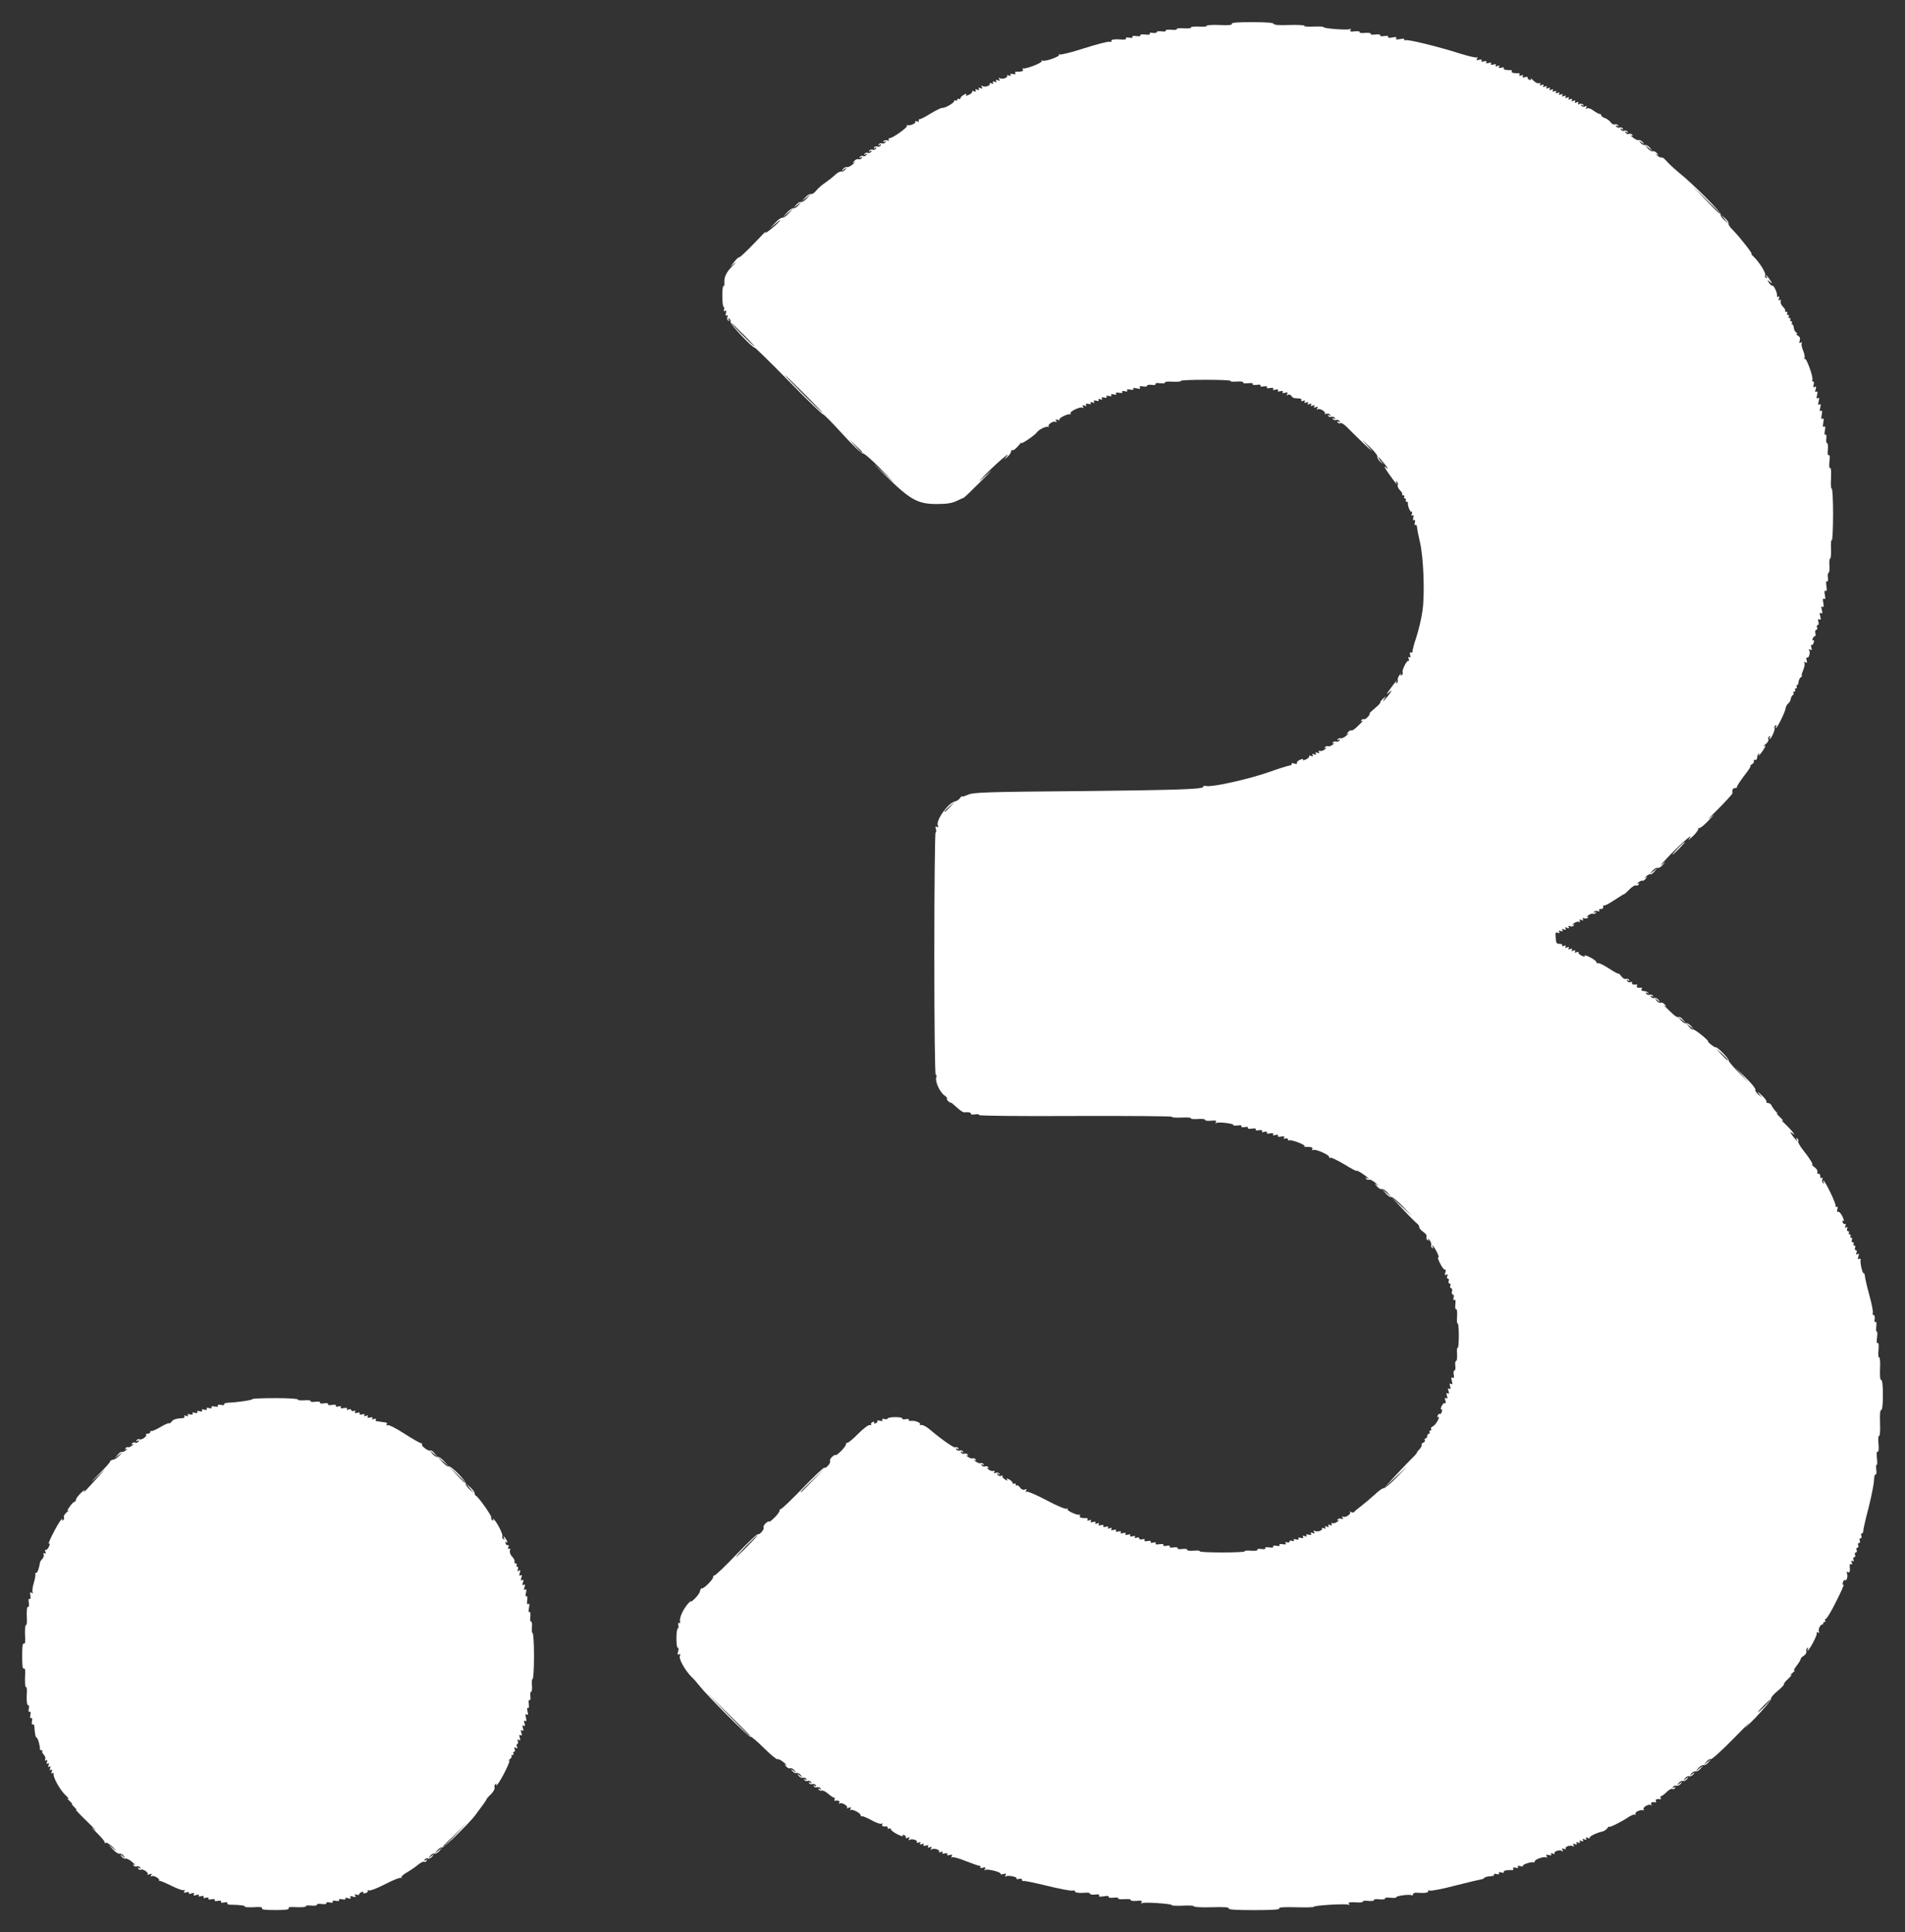<!DOCTYPE svg PUBLIC "-//W3C//DTD SVG 20010904//EN" "http://www.w3.org/TR/2001/REC-SVG-20010904/DTD/svg10.dtd">
<svg version="1.0" xmlns="http://www.w3.org/2000/svg" width="1204px" height="1221px" viewBox="0 0 12040 12210" preserveAspectRatio="xMidYMid meet">
<rect x="0" y="0" width="12040" height="12210" fill="#333333" stroke="none"/>
<g id="layer101" fill="#ffffff" stroke="none">
 <path d="M1656 12059 c4 -8 -12 -10 -54 -7 -33 1 -58 0 -55 -4 4 -7 -30 -11 -94 -12 -12 0 -19 -5 -16 -10 3 -5 -5 -7 -20 -4 -16 3 -24 1 -20 -5 4 -6 -4 -8 -20 -5 -16 3 -24 1 -20 -5 4 -6 -4 -8 -20 -5 -16 3 -24 1 -20 -5 4 -6 -2 -8 -15 -5 -14 4 -20 2 -15 -5 4 -6 -2 -8 -15 -5 -14 4 -20 2 -16 -4 4 -6 -2 -8 -16 -3 -16 5 -20 4 -15 -5 5 -9 1 -10 -15 -5 -14 5 -20 3 -16 -3 4 -6 -2 -8 -16 -4 -16 4 -19 2 -13 -8 5 -8 4 -11 -3 -6 -6 4 -42 -9 -80 -28 -38 -19 -72 -33 -76 -31 -3 3 -4 2 -1 -2 8 -10 -34 -35 -47 -27 -7 5 -8 3 -3 -6 6 -10 4 -12 -11 -6 -10 4 -15 4 -11 0 9 -9 -30 -37 -42 -29 -5 3 -13 0 -17 -6 -5 -8 -3 -9 6 -4 9 6 11 4 6 -4 -5 -7 -14 -10 -22 -7 -7 3 -16 0 -20 -6 -5 -7 -2 -8 7 -3 8 4 1 -4 -16 -19 -16 -14 -35 -24 -42 -21 -6 2 -17 -4 -25 -13 -12 -16 -11 -16 7 -2 19 14 19 14 6 -3 -8 -10 -20 -16 -26 -13 -7 2 -26 -10 -41 -27 l-29 -32 30 25 c28 23 28 22 -2 -8 -19 -18 -38 -30 -44 -27 -5 4 -8 3 -7 -2 2 -5 -22 -34 -53 -64 -31 -30 -37 -39 -14 -19 23 19 3 -3 -44 -49 -48 -46 -79 -80 -71 -75 9 5 4 -2 -10 -16 -14 -14 -21 -23 -15 -20 6 3 -1 -6 -15 -19 -14 -13 -18 -20 -10 -15 8 4 1 -6 -16 -22 -35 -33 -79 -112 -75 -133 1 -7 -2 -10 -8 -6 -7 4 -8 0 -4 -11 4 -12 3 -15 -5 -10 -8 5 -10 1 -5 -10 4 -12 3 -15 -5 -10 -8 5 -10 1 -5 -10 4 -12 3 -15 -5 -10 -8 5 -10 1 -5 -10 4 -12 3 -15 -5 -10 -8 4 -10 2 -6 -7 3 -8 -2 -21 -10 -30 -8 -8 -12 -17 -9 -21 4 -3 1 -6 -5 -6 -7 0 -11 -3 -10 -7 3 -14 -13 -73 -21 -73 -6 0 -12 -27 -14 -72 -1 -9 -5 -14 -11 -11 -5 3 -7 -5 -4 -20 3 -16 1 -24 -5 -20 -6 4 -8 -4 -5 -20 3 -16 1 -24 -5 -20 -6 4 -8 -4 -5 -20 3 -15 1 -24 -3 -21 -9 5 -13 -35 -9 -88 1 -16 -2 -28 -7 -28 -4 0 -6 -28 -5 -61 3 -43 1 -59 -7 -55 -8 5 -11 -19 -11 -79 0 -60 3 -84 11 -79 8 4 10 -12 7 -55 -1 -33 1 -61 5 -61 5 0 8 -15 7 -32 -3 -58 0 -89 8 -84 5 3 6 -9 4 -26 -3 -19 -1 -28 5 -25 6 4 8 -4 5 -20 -4 -19 -2 -24 8 -18 9 5 11 4 6 -3 -4 -6 0 -34 8 -61 8 -27 12 -52 9 -55 -4 -3 -1 -6 5 -6 9 0 19 -30 25 -67 0 -5 7 -14 14 -22 8 -7 12 -20 9 -28 -4 -9 -2 -11 6 -7 8 5 9 2 5 -10 -4 -9 -3 -15 2 -12 4 3 13 -6 20 -20 7 -17 8 -23 0 -19 -13 8 53 -122 76 -150 9 -11 13 -14 9 -6 -5 9 -3 12 5 7 6 -4 8 -12 5 -18 -4 -6 4 -20 18 -32 13 -11 17 -16 9 -11 -9 6 -5 -4 8 -22 12 -18 27 -33 32 -33 5 0 9 -6 9 -13 0 -7 14 -26 32 -43 17 -16 27 -22 23 -14 -5 8 -6 13 -4 10 3 -3 34 -36 69 -75 l64 -70 -60 55 c-36 33 -30 25 15 -19 42 -41 76 -79 76 -84 0 -6 9 -11 19 -13 11 -1 29 -13 40 -25 l21 -23 -25 19 -25 20 19 -22 c10 -13 22 -21 26 -18 4 2 16 -3 26 -11 10 -9 13 -12 5 -8 -9 5 -12 3 -7 -5 4 -6 11 -9 15 -6 5 2 17 -3 27 -11 10 -9 13 -12 5 -8 -9 4 -12 3 -7 -4 4 -6 13 -9 20 -6 8 3 17 0 22 -7 5 -8 3 -10 -6 -4 -9 5 -11 4 -6 -4 4 -6 12 -9 17 -6 11 8 51 -19 42 -28 -3 -4 1 -7 10 -7 10 0 17 -5 17 -12 0 -6 3 -9 6 -5 3 3 28 -8 56 -24 28 -17 53 -28 56 -25 3 3 10 -2 17 -11 11 -14 27 -19 73 -22 7 -1 10 -5 7 -11 -4 -6 1 -7 11 -3 11 4 15 3 11 -4 -5 -7 1 -9 15 -5 13 3 19 1 15 -5 -5 -7 1 -9 15 -5 13 3 19 1 15 -5 -5 -7 1 -9 15 -5 13 3 19 1 15 -5 -5 -7 1 -9 15 -5 13 3 19 1 15 -5 -5 -7 1 -9 15 -5 13 3 19 1 15 -5 -4 -6 4 -8 20 -5 16 3 24 1 20 -5 -4 -6 4 -8 20 -5 14 3 23 1 20 -4 -3 -5 9 -9 26 -10 57 -2 157 -17 153 -23 -2 -3 63 -6 144 -6 81 0 146 4 143 9 -3 4 15 7 40 5 25 -2 43 0 40 5 -3 5 10 7 30 4 20 -2 33 0 30 5 -3 6 8 8 25 5 18 -3 29 0 25 5 -3 6 7 8 25 5 19 -3 29 0 25 5 -4 6 3 8 15 5 14 -4 20 -2 16 4 -5 7 2 9 19 6 17 -3 24 -1 20 5 -4 6 0 8 10 4 10 -4 17 -2 17 4 0 6 7 8 16 5 10 -4 13 -2 8 6 -5 7 0 9 14 6 14 -4 20 -2 15 5 -4 6 2 8 15 5 14 -4 20 -2 15 5 -4 7 0 8 11 4 11 -5 15 -3 10 5 -5 7 0 9 14 6 14 -4 20 -2 15 5 -4 7 0 8 11 4 10 -4 15 -3 11 3 -3 6 0 11 7 11 7 1 20 3 28 4 8 1 21 3 28 4 7 0 10 6 6 13 -4 7 -3 8 5 4 7 -4 52 18 106 53 53 34 100 61 107 61 6 0 8 3 5 6 -9 9 41 47 52 40 4 -3 17 4 27 17 l19 22 -25 -20 -25 -20 19 23 c11 12 25 21 32 18 6 -2 25 10 40 27 l29 32 -35 -30 -35 -30 30 33 c16 18 34 31 41 28 14 -5 113 95 108 110 -3 5 8 21 23 35 l28 24 -25 -30 -25 -30 28 24 c15 14 27 30 27 37 0 7 3 14 8 16 16 7 102 129 97 138 -3 5 0 12 6 16 8 5 10 2 5 -7 -4 -8 0 -5 9 6 26 31 56 95 50 105 -3 5 0 12 6 16 8 4 9 3 5 -4 -4 -7 -5 -12 -2 -12 3 0 10 10 17 21 7 15 8 19 0 15 -7 -5 -9 -1 -5 8 3 9 10 13 15 10 5 -3 6 3 2 12 -4 11 -3 15 4 11 7 -5 9 0 6 12 -3 11 3 27 14 38 11 11 17 25 15 31 -2 7 1 12 8 12 6 0 8 5 5 10 -3 6 -2 10 4 10 6 0 7 7 4 17 -5 11 -3 14 6 8 10 -6 11 -2 6 15 -5 16 -4 20 5 15 9 -5 10 -1 5 15 -5 16 -4 20 5 15 9 -5 10 -1 5 15 -5 16 -4 20 5 15 9 -5 10 -1 5 15 -5 16 -4 20 4 15 8 -5 10 1 5 21 -4 16 -3 25 3 21 5 -4 8 7 5 25 -3 21 -1 29 7 24 7 -5 9 3 4 25 -4 19 -2 30 3 26 6 -3 8 9 6 30 -3 20 0 33 4 30 5 -3 8 12 6 34 -2 21 0 39 4 39 5 0 9 65 9 145 0 80 -4 145 -9 145 -4 0 -6 18 -4 40 2 22 0 40 -5 40 -5 0 -7 13 -5 29 3 18 0 27 -5 24 -6 -3 -8 7 -5 25 3 18 0 29 -5 25 -6 -4 -7 5 -3 21 5 20 4 26 -5 20 -9 -5 -10 1 -5 20 5 20 3 26 -5 21 -8 -5 -9 -1 -4 15 5 16 4 20 -5 15 -9 -5 -10 -1 -5 15 5 16 4 20 -5 15 -9 -5 -10 -1 -5 15 5 16 4 20 -5 15 -9 -5 -10 -1 -5 15 5 17 4 21 -6 15 -9 -6 -11 -3 -6 8 3 10 2 17 -3 17 -5 0 -6 7 -3 17 5 12 3 14 -7 8 -10 -6 -12 -4 -7 8 3 10 2 17 -4 17 -6 0 -7 5 -4 10 3 6 1 10 -6 10 -7 0 -9 3 -6 7 4 3 -1 12 -11 20 -9 8 -11 11 -4 8 15 -8 -47 118 -73 150 -9 11 -13 14 -9 6 4 -9 3 -12 -4 -7 -6 4 -9 13 -6 21 3 8 -7 27 -22 42 -16 15 -29 30 -29 33 0 3 -14 23 -30 45 -17 22 -34 46 -40 54 -33 46 -199 209 -209 205 -7 -3 -21 6 -32 18 l-19 23 25 -20 25 -20 -18 22 c-11 12 -24 19 -31 17 -7 -3 -19 3 -27 13 -13 17 -13 17 6 3 18 -14 19 -14 7 2 -8 9 -19 15 -27 12 -7 -3 -16 0 -21 7 -5 8 -3 10 6 4 9 -5 11 -4 6 4 -4 6 -11 9 -16 6 -4 -3 -21 5 -37 18 -15 13 -47 35 -71 49 -23 13 -39 28 -35 33 5 4 3 5 -3 2 -6 -4 -51 14 -99 39 -48 25 -94 43 -102 40 -8 -3 -12 -2 -9 3 3 5 -3 11 -14 14 -11 3 -18 1 -14 -4 3 -5 -2 -6 -10 -3 -9 3 -16 10 -16 15 0 4 -7 5 -17 2 -11 -5 -14 -3 -8 6 6 10 2 11 -15 6 -16 -5 -20 -4 -15 5 5 9 1 10 -15 5 -14 -4 -20 -3 -17 2 4 6 -4 8 -20 5 -16 -3 -24 -1 -20 5 4 6 -4 8 -20 5 -16 -3 -24 -1 -20 5 4 6 -4 8 -20 5 -15 -3 -23 -1 -20 4 3 6 -9 8 -30 6 -20 -3 -33 0 -30 4 3 5 -13 8 -35 6 -22 -3 -38 0 -35 4 3 5 -22 7 -55 6 -42 -3 -58 -1 -54 7 5 8 -20 11 -84 11 -64 0 -89 -3 -84 -11z m1224 -466 l75 -78 -77 75 c-43 41 -78 76 -78 77 0 8 11 -3 80 -74z m60 -2226 c0 -1 -24 -25 -52 -52 l-53 -50 50 53 c46 48 55 57 55 49z"/>
 <path d="M7765 12059 c5 -7 -29 -9 -108 -7 -63 2 -113 -1 -110 -5 3 -5 -29 -7 -70 -5 -41 2 -73 0 -71 -3 5 -9 -175 -21 -188 -13 -7 5 -8 3 -3 -6 6 -9 -2 -11 -33 -8 -22 2 -38 -1 -35 -5 3 -5 -15 -8 -40 -6 -25 2 -43 0 -40 -5 3 -5 -10 -7 -30 -4 -21 2 -33 0 -30 -6 4 -5 -9 -7 -31 -3 -25 4 -34 2 -30 -5 5 -7 -4 -9 -25 -6 -17 2 -31 0 -31 -4 0 -5 -10 -9 -22 -8 -45 4 -79 0 -74 -9 3 -4 -5 -6 -17 -4 -12 2 -85 -12 -162 -31 -77 -19 -143 -32 -147 -30 -5 3 -8 0 -8 -7 0 -6 -8 -9 -20 -6 -11 3 -18 2 -15 -3 6 -10 -54 -22 -68 -13 -6 4 -7 1 -2 -7 6 -10 3 -12 -13 -8 -12 4 -20 3 -18 -1 7 -10 -83 -33 -96 -25 -7 5 -8 2 -3 -6 6 -10 3 -12 -13 -8 -12 4 -20 2 -16 -3 3 -5 0 -9 -6 -9 -7 0 -45 -14 -87 -30 -41 -17 -80 -27 -85 -24 -7 5 -8 2 -3 -6 6 -10 3 -12 -13 -8 -14 4 -20 2 -15 -5 4 -6 -2 -8 -15 -5 -14 4 -20 2 -15 -5 4 -7 0 -8 -11 -4 -9 4 -14 3 -11 -2 7 -12 -31 -24 -46 -15 -8 5 -9 3 -4 -6 6 -10 4 -12 -9 -7 -11 5 -15 3 -10 -5 5 -7 0 -9 -14 -6 -14 4 -20 2 -15 -5 4 -7 0 -8 -11 -4 -11 5 -15 3 -10 -5 5 -8 2 -9 -10 -5 -9 4 -14 3 -11 -2 7 -12 -31 -24 -46 -15 -8 5 -9 3 -4 -6 6 -10 4 -12 -9 -7 -9 4 -15 3 -12 -2 3 -5 -1 -12 -10 -15 -9 -3 -12 -2 -8 5 3 6 -12 1 -35 -10 -23 -12 -41 -26 -41 -32 0 -6 -4 -7 -10 -4 -5 3 -10 1 -10 -4 0 -6 -3 -10 -7 -10 -21 3 -33 -2 -27 -13 4 -7 3 -8 -5 -4 -6 4 -36 -6 -65 -23 -30 -16 -57 -27 -60 -24 -3 4 -6 1 -6 -5 0 -15 -55 -43 -65 -34 -5 4 -4 1 0 -7 6 -11 4 -13 -11 -7 -10 4 -15 4 -11 0 10 -10 -31 -36 -45 -28 -7 4 -8 3 -4 -4 7 -11 -6 -17 -27 -13 -5 1 -6 -3 -2 -9 3 -5 2 -10 -3 -10 -5 0 -22 -11 -38 -25 -16 -14 -34 -23 -41 -20 -7 2 -15 -1 -19 -7 -5 -7 -2 -8 6 -3 9 6 11 4 6 -4 -5 -7 -14 -10 -22 -7 -7 3 -16 0 -20 -6 -5 -7 -2 -8 6 -3 9 6 11 4 6 -4 -5 -7 -14 -10 -22 -7 -7 3 -16 0 -20 -6 -5 -7 -2 -8 6 -3 9 6 11 4 6 -4 -5 -7 -14 -10 -22 -7 -7 3 -16 0 -20 -6 -5 -7 -2 -8 6 -3 9 6 11 4 6 -4 -5 -7 -14 -10 -21 -7 -8 3 -19 -3 -27 -12 -12 -16 -11 -16 7 -2 19 14 19 14 6 -3 -8 -10 -20 -16 -27 -13 -7 3 -18 -3 -26 -12 -12 -16 -11 -16 7 -2 19 14 19 14 6 -3 -8 -10 -20 -16 -27 -13 -7 3 -18 -3 -26 -12 -11 -15 -11 -16 2 -7 9 6 2 -2 -14 -16 -17 -15 -35 -25 -42 -22 -6 2 -45 -30 -87 -72 -42 -42 -80 -74 -85 -71 -9 5 -273 -259 -322 -322 -14 -18 -35 -42 -48 -54 -40 -39 -83 -114 -75 -133 4 -13 3 -16 -6 -11 -9 6 -10 0 -5 -20 4 -15 3 -25 -2 -21 -5 3 -9 -24 -9 -59 0 -35 4 -64 9 -64 4 0 6 -9 3 -20 -3 -12 -1 -18 5 -14 6 4 8 -2 6 -12 -5 -22 21 -79 54 -114 13 -14 19 -19 14 -10 -6 8 5 1 23 -16 18 -17 34 -39 35 -50 2 -10 7 -18 12 -17 13 3 73 -58 71 -71 -1 -5 3 -10 9 -11 7 0 69 -60 139 -133 70 -72 130 -130 135 -127 10 6 43 -32 36 -43 -3 -5 3 -17 14 -27 11 -10 20 -14 20 -10 0 5 16 -6 35 -25 18 -18 33 -38 32 -44 -1 -5 3 -10 9 -11 6 0 68 -60 138 -132 71 -73 131 -131 136 -128 11 6 43 -32 36 -43 -3 -5 3 -17 14 -27 11 -10 20 -14 20 -10 0 5 16 -6 35 -25 18 -18 33 -38 32 -44 -1 -6 3 -10 9 -9 5 1 37 -25 69 -58 34 -34 65 -57 73 -54 7 2 11 1 8 -4 -3 -5 1 -12 10 -15 8 -3 12 -2 9 4 -3 6 1 7 9 4 9 -3 14 -10 11 -14 -3 -5 5 -6 17 -2 13 3 19 1 15 -5 -5 -7 0 -9 13 -6 11 3 20 1 20 -3 0 -5 22 -9 49 -9 27 0 47 4 44 9 -3 5 6 7 20 4 15 -3 24 -1 21 4 -4 5 2 8 12 7 26 -4 65 11 59 22 -3 5 0 6 7 4 8 -3 32 9 53 27 87 73 155 119 164 114 5 -4 13 -1 17 5 5 8 3 9 -6 4 -9 -6 -11 -4 -6 4 5 7 14 10 22 7 7 -3 16 0 20 6 5 7 2 8 -6 3 -9 -6 -11 -4 -6 4 5 7 14 10 22 7 7 -3 16 0 20 6 5 7 2 8 -7 4 -8 -4 -5 0 6 8 11 9 25 14 32 12 7 -3 15 0 19 6 5 7 2 8 -7 4 -8 -4 -5 0 6 8 11 9 25 14 32 12 7 -3 15 0 19 6 5 7 2 8 -6 3 -9 -6 -11 -4 -6 4 5 7 14 10 22 7 7 -3 16 0 20 6 5 7 2 8 -7 4 -8 -4 -5 0 6 8 11 9 25 14 33 11 8 -3 10 0 6 7 -5 8 -2 9 9 5 9 -3 19 -1 23 5 5 7 2 8 -6 3 -9 -6 -11 -4 -6 4 5 7 15 10 23 7 8 -3 12 -2 9 2 -3 4 4 14 16 21 14 9 18 9 13 1 -6 -9 -2 -9 14 -1 11 7 21 16 21 22 0 6 5 7 10 4 6 -3 10 -1 10 6 0 7 3 9 7 6 3 -4 12 2 20 13 8 12 20 17 30 13 12 -5 14 -3 8 7 -5 8 -4 11 3 6 6 -4 63 21 126 54 65 35 121 58 127 54 7 -4 9 -3 6 3 -6 9 60 39 76 35 5 -1 6 2 2 8 -6 9 10 14 42 13 7 -1 10 4 6 10 -4 6 0 8 11 4 11 -5 15 -3 10 5 -5 7 0 9 14 6 14 -4 20 -2 15 5 -4 7 0 8 11 4 11 -5 15 -3 10 5 -5 7 0 9 14 6 14 -4 20 -2 15 5 -4 6 2 8 15 5 14 -4 20 -2 15 5 -4 7 0 8 11 4 11 -5 15 -3 10 5 -5 7 0 9 14 6 14 -4 20 -2 15 5 -4 6 2 8 15 5 14 -4 20 -2 15 5 -4 6 2 8 15 5 14 -4 20 -2 15 5 -4 6 2 8 15 5 14 -4 20 -2 15 5 -4 6 2 8 15 5 14 -4 20 -2 15 5 -4 6 0 8 10 4 10 -4 17 -2 17 4 0 6 9 9 20 6 12 -3 18 -1 14 5 -5 7 2 9 19 6 16 -3 24 -1 20 5 -4 6 2 8 15 5 14 -4 20 -2 16 4 -5 7 4 9 24 6 18 -3 29 0 25 5 -4 6 5 8 20 5 16 -3 24 -1 20 5 -3 6 6 8 25 5 18 -2 28 0 25 5 -3 6 9 8 30 5 20 -2 33 0 30 5 -3 5 14 8 40 6 25 -2 43 -1 40 4 -2 4 62 7 142 7 80 0 144 -3 142 -7 -3 -5 15 -6 40 -4 27 2 43 -1 40 -6 -3 -5 7 -7 25 -5 18 3 28 1 25 -5 -4 -5 7 -8 25 -5 19 3 28 1 25 -5 -4 -6 4 -8 20 -5 16 3 24 1 20 -5 -4 -6 4 -8 20 -5 18 3 24 1 19 -6 -5 -8 -2 -10 8 -6 9 3 16 1 16 -5 0 -6 7 -8 17 -4 10 4 14 2 10 -4 -5 -7 1 -9 15 -5 13 3 19 1 15 -5 -5 -7 1 -9 15 -5 14 3 19 1 14 -6 -5 -8 -1 -10 10 -5 11 4 15 3 11 -4 -5 -7 1 -9 15 -5 14 3 19 1 14 -6 -5 -8 -1 -10 10 -5 13 5 15 3 9 -7 -5 -9 -4 -11 4 -6 15 9 53 -3 46 -15 -3 -5 2 -6 11 -2 12 4 15 3 10 -5 -5 -8 -1 -10 10 -5 12 4 15 3 10 -5 -5 -8 -1 -10 10 -5 12 4 15 3 10 -5 -4 -7 -2 -10 6 -7 8 3 22 -2 33 -11 11 -8 14 -12 6 -8 -9 4 -12 3 -7 -4 4 -6 14 -8 23 -5 12 5 14 3 8 -7 -5 -9 -4 -11 3 -6 15 9 55 -18 44 -29 -4 -5 -1 -5 7 0 7 4 16 4 20 -1 3 -5 24 -22 45 -38 21 -16 60 -49 85 -72 25 -24 51 -42 57 -40 6 2 42 -28 80 -67 l69 -72 -75 70 -74 70 73 -80 c41 -44 88 -93 105 -110 17 -16 31 -32 31 -35 0 -4 8 -14 18 -24 9 -10 15 -21 12 -26 -3 -4 2 -11 11 -14 8 -3 12 -10 9 -16 -3 -5 -1 -10 4 -10 6 0 11 -7 11 -15 0 -8 5 -15 11 -15 5 0 7 -4 4 -10 -3 -5 -1 -10 5 -10 6 0 8 -5 5 -10 -3 -6 1 -13 10 -16 9 -4 23 -20 31 -36 9 -17 11 -27 5 -24 -7 4 -8 1 -5 -8 3 -9 10 -14 14 -11 4 3 10 -4 13 -15 3 -11 1 -17 -4 -14 -5 3 -4 -6 2 -20 7 -14 16 -23 22 -19 5 3 6 -3 2 -17 -5 -16 -4 -20 5 -15 9 5 10 1 5 -15 -5 -16 -4 -20 5 -15 9 5 10 1 5 -15 -5 -16 -4 -20 5 -15 9 5 10 1 5 -15 -5 -17 -4 -20 5 -15 10 6 11 1 6 -19 -5 -20 -4 -26 5 -20 8 5 10 -1 7 -20 -3 -14 -1 -26 5 -26 5 0 7 -13 5 -30 -3 -16 0 -30 5 -30 5 0 7 -20 6 -44 -2 -24 -1 -42 4 -39 4 2 7 -32 7 -77 0 -45 -3 -79 -7 -77 -5 3 -6 -18 -4 -45 2 -28 -1 -48 -6 -45 -5 3 -7 -10 -5 -30 3 -23 1 -33 -6 -29 -6 4 -8 -2 -5 -14 3 -11 1 -20 -5 -20 -6 0 -8 -9 -5 -20 3 -11 0 -20 -6 -20 -5 0 -8 -7 -5 -15 4 -8 1 -15 -5 -15 -6 0 -8 -7 -5 -15 4 -8 1 -15 -5 -15 -6 0 -8 -7 -4 -17 5 -11 3 -14 -6 -8 -10 6 -11 2 -6 -15 4 -13 3 -20 -2 -17 -5 3 -19 -14 -31 -39 -13 -25 -18 -42 -11 -39 6 4 1 -11 -10 -34 -12 -23 -24 -41 -27 -41 -3 0 -2 5 2 12 4 7 3 8 -4 4 -6 -4 -9 -12 -6 -19 2 -7 -3 -21 -12 -32 -8 -11 -12 -14 -8 -6 4 9 3 12 -4 7 -6 -4 -9 -13 -6 -21 3 -8 -5 -21 -20 -30 -14 -10 -26 -23 -26 -31 0 -7 -6 -17 -12 -21 -7 -5 -47 -44 -88 -88 l-75 -80 65 60 65 60 -60 -63 c-33 -34 -65 -60 -71 -58 -7 3 -22 -7 -35 -22 l-24 -27 30 25 30 25 -25 -28 c-13 -15 -29 -26 -36 -23 -7 3 -20 -5 -31 -17 -18 -22 -18 -22 3 -7 11 8 6 3 -10 -13 -17 -15 -36 -25 -43 -23 -7 3 -15 0 -19 -6 -4 -7 -3 -8 4 -4 7 4 12 5 12 3 0 -2 -19 -17 -41 -32 -23 -15 -39 -22 -35 -17 3 6 -31 -12 -75 -39 -45 -27 -85 -46 -90 -43 -5 3 -9 0 -9 -6 0 -14 -89 -52 -102 -43 -7 3 -8 1 -4 -5 7 -11 -8 -16 -42 -15 -7 1 -11 -2 -7 -5 7 -8 -86 -43 -97 -36 -4 3 -8 0 -8 -6 0 -7 -7 -9 -16 -6 -10 4 -13 2 -8 -6 5 -7 -1 -9 -19 -6 -16 3 -24 1 -20 -5 4 -6 -2 -8 -15 -5 -14 4 -20 2 -16 -4 5 -7 -2 -9 -19 -6 -16 3 -24 1 -20 -5 4 -6 -2 -8 -15 -5 -14 4 -20 2 -16 -4 5 -7 -2 -9 -19 -6 -16 3 -24 1 -20 -5 3 -6 -6 -8 -25 -5 -18 3 -29 0 -25 -5 4 -6 -5 -8 -20 -5 -16 3 -24 1 -20 -5 3 -6 -6 -8 -25 -5 -17 2 -29 1 -27 -3 6 -9 -93 -21 -107 -13 -7 5 -8 3 -3 -6 6 -9 -2 -11 -33 -8 -22 2 -38 -1 -35 -5 3 -5 -17 -8 -45 -6 -27 2 -48 0 -45 -4 3 -5 -24 -7 -60 -5 -36 1 -63 0 -60 -5 2 -4 -272 -6 -610 -5 -355 2 -613 -1 -610 -6 3 -5 -8 -7 -25 -4 -17 2 -29 1 -26 -4 5 -8 -17 -12 -43 -9 -6 1 -27 -14 -47 -32 -20 -19 -36 -32 -36 -29 0 2 -7 -1 -15 -8 -9 -7 -13 -15 -10 -18 3 -3 -4 -12 -15 -19 -30 -21 -60 -86 -53 -113 3 -13 2 -21 -3 -18 -5 4 -9 -305 -9 -763 0 -423 4 -769 8 -769 5 0 5 -10 2 -21 -5 -16 -4 -19 6 -14 9 6 11 3 6 -10 -13 -33 69 -145 110 -151 10 -2 23 -11 30 -20 7 -10 13 -15 13 -11 0 3 17 -2 38 -11 33 -15 107 -18 712 -23 640 -7 786 -12 775 -29 -2 -4 6 -5 20 -3 38 8 269 -44 395 -88 63 -23 123 -41 132 -42 9 -1 14 -5 11 -10 -3 -5 4 -6 17 -2 14 4 20 3 17 -2 -4 -6 5 -15 19 -22 15 -6 23 -7 19 -1 -4 6 4 5 19 -1 14 -7 23 -16 20 -20 -3 -5 3 -6 12 -2 12 4 15 3 10 -5 -5 -8 -1 -10 10 -5 12 4 15 3 10 -5 -5 -8 -1 -10 10 -5 12 4 15 3 10 -5 -4 -7 -2 -10 6 -7 8 3 22 -2 33 -11 11 -8 14 -12 6 -8 -9 4 -12 3 -7 -4 4 -6 12 -9 19 -6 7 2 21 -3 32 -12 11 -8 14 -12 6 -8 -9 4 -12 3 -7 -4 4 -6 13 -9 20 -6 8 3 17 0 22 -7 5 -8 3 -10 -6 -4 -8 5 -11 4 -6 -3 4 -6 12 -9 19 -7 7 3 23 -5 37 -17 14 -13 19 -18 10 -13 -13 9 -13 8 -1 -7 7 -10 17 -15 22 -12 5 3 26 -12 46 -33 21 -20 32 -33 24 -29 -10 6 -12 5 -7 -3 4 -6 11 -9 15 -6 5 2 16 -4 26 -15 10 -11 15 -20 11 -20 -5 0 10 -15 33 -34 22 -18 38 -36 35 -38 -2 -3 6 -13 18 -24 18 -15 20 -16 9 -1 -7 9 -11 17 -8 17 2 0 17 -17 33 -37 25 -34 25 -36 4 -18 -21 18 -20 15 5 -20 32 -45 53 -68 40 -46 -5 9 -4 12 3 7 6 -4 9 -12 6 -19 -2 -7 3 -21 12 -32 8 -11 12 -14 8 -6 -5 9 -3 12 5 7 6 -4 9 -11 6 -16 -7 -12 26 -80 37 -74 4 3 5 -3 1 -12 -4 -11 -3 -15 4 -11 7 5 9 -1 5 -15 -3 -13 -1 -19 5 -15 6 4 10 1 10 -6 -1 -6 10 -48 25 -92 14 -44 32 -118 38 -164 16 -106 7 -341 -16 -436 -9 -38 -17 -80 -18 -92 0 -11 -5 -19 -10 -15 -5 3 -7 -5 -4 -16 4 -14 2 -20 -5 -15 -6 4 -8 -2 -5 -15 4 -14 2 -20 -5 -15 -7 4 -8 0 -4 -11 4 -9 3 -15 -2 -12 -8 5 -26 -40 -23 -56 1 -5 -3 -8 -9 -8 -5 0 -7 -4 -4 -10 3 -5 1 -10 -5 -10 -6 0 -8 -5 -5 -10 3 -6 1 -10 -6 -10 -7 0 -10 -3 -7 -6 4 -3 -3 -15 -14 -26 -11 -11 -17 -26 -14 -33 3 -8 0 -17 -6 -21 -7 -5 -8 -2 -3 7 15 27 -11 -5 -50 -61 -27 -39 -31 -49 -14 -35 16 14 14 8 -10 -23 -18 -23 -35 -42 -38 -42 -4 0 2 10 13 23 l19 22 -22 -18 c-12 -11 -20 -24 -17 -31 2 -6 -19 -34 -48 -61 l-53 -50 45 50 c33 37 25 31 -29 -20 -40 -38 -88 -85 -106 -104 -18 -18 -37 -31 -43 -27 -6 3 -14 1 -18 -5 -5 -8 -3 -9 6 -4 9 6 11 4 6 -4 -5 -7 -14 -10 -22 -7 -7 3 -16 0 -20 -6 -5 -7 -2 -8 6 -3 9 6 11 4 6 -4 -5 -7 -14 -10 -22 -7 -7 3 -16 0 -20 -6 -5 -7 -2 -8 6 -3 9 6 11 4 6 -4 -5 -7 -15 -10 -24 -6 -9 3 -13 3 -9 -1 10 -10 -31 -36 -45 -28 -7 5 -8 3 -3 -6 6 -10 4 -12 -9 -7 -11 5 -15 3 -10 -5 5 -8 2 -9 -10 -5 -11 5 -15 3 -10 -5 5 -8 2 -9 -10 -5 -11 5 -15 3 -10 -5 5 -8 2 -9 -10 -5 -11 5 -15 3 -10 -5 5 -8 2 -9 -10 -5 -10 4 -15 3 -11 -3 3 -6 -2 -11 -12 -12 -10 0 -24 -2 -31 -2 -7 -1 -17 -7 -21 -15 -5 -8 -14 -10 -21 -6 -9 6 -11 4 -5 -5 6 -10 3 -12 -13 -8 -14 4 -20 2 -15 -5 4 -6 -2 -8 -15 -5 -14 4 -20 2 -15 -5 4 -6 -2 -8 -15 -5 -14 4 -20 2 -16 -4 5 -7 -2 -9 -19 -6 -16 3 -24 1 -20 -5 4 -6 -4 -8 -20 -5 -16 3 -24 1 -20 -5 3 -6 -6 -8 -25 -5 -18 2 -28 0 -25 -5 3 -6 -9 -8 -30 -5 -20 2 -33 0 -30 -5 3 -5 -14 -8 -40 -6 -25 2 -43 1 -40 -4 2 -4 -68 -7 -157 -7 -89 0 -159 3 -157 7 3 5 -20 6 -50 5 -31 -2 -53 0 -50 5 3 5 -10 7 -30 5 -21 -3 -33 -1 -30 5 3 5 -7 8 -24 5 -16 -2 -29 0 -29 5 0 6 -12 8 -26 5 -19 -3 -25 -1 -20 7 6 9 0 10 -20 5 -17 -4 -25 -3 -21 3 4 6 -4 8 -20 5 -17 -3 -24 -1 -19 6 4 6 -2 8 -16 4 -13 -3 -19 -1 -15 5 4 6 -4 8 -20 5 -17 -3 -24 -1 -19 6 4 6 -2 8 -16 4 -13 -3 -19 -1 -15 5 5 7 -1 9 -15 5 -13 -3 -19 -1 -15 5 5 7 -1 9 -15 5 -14 -3 -19 -1 -14 6 5 8 1 10 -10 5 -11 -4 -15 -3 -11 4 5 7 -1 9 -15 5 -14 -3 -19 -1 -14 6 5 8 1 10 -10 5 -11 -4 -15 -3 -11 4 5 7 -1 9 -15 5 -14 -3 -19 -1 -14 6 5 8 1 10 -10 5 -13 -5 -15 -3 -9 7 5 8 4 11 -3 6 -14 -8 -83 24 -76 36 3 5 2 7 -3 6 -14 -5 -73 24 -67 33 3 5 -3 6 -12 2 -13 -5 -15 -3 -9 7 5 9 4 11 -3 6 -15 -9 -54 18 -44 30 4 5 3 6 -2 2 -10 -8 -61 16 -73 34 -11 18 -106 82 -98 66 4 -7 -5 2 -20 20 -15 18 -31 30 -36 27 -5 -4 -9 0 -9 8 0 8 -10 22 -22 33 l-23 19 20 -25 c30 -37 -93 71 -150 132 -40 42 -35 39 26 -17 41 -38 25 -20 -35 40 -61 61 -113 111 -116 111 -3 1 -23 9 -45 20 -30 14 -62 19 -125 19 -121 0 -167 -26 -329 -185 -70 -69 -84 -84 -32 -35 l96 90 -95 -98 c-52 -53 -101 -95 -107 -92 -7 2 -65 -52 -129 -123 -63 -70 -119 -126 -124 -125 -4 1 -102 -93 -216 -210 -115 -117 -211 -211 -214 -210 -11 5 -158 -150 -153 -162 2 -7 -1 -16 -8 -21 -8 -5 -10 -3 -4 6 5 8 4 11 -3 6 -6 -4 -8 -14 -5 -23 4 -10 2 -14 -4 -10 -7 5 -9 -1 -5 -15 3 -14 1 -19 -6 -14 -8 5 -10 2 -6 -8 3 -9 2 -16 -2 -16 -5 0 -9 -31 -9 -69 0 -38 3 -67 8 -64 4 2 7 -8 5 -24 -2 -35 16 -69 57 -108 17 -16 20 -21 6 -10 l-25 20 25 -31 c13 -17 27 -30 31 -28 3 2 46 -38 94 -88 48 -51 81 -84 73 -73 -18 26 59 -34 86 -66 11 -13 2 -8 -20 11 l-40 35 34 -37 c18 -20 39 -34 45 -32 7 2 25 -10 41 -28 l30 -33 -35 30 -35 30 29 -32 c15 -17 34 -29 40 -27 7 3 21 -6 32 -18 l19 -23 -25 20 -25 20 18 -22 c11 -12 24 -20 31 -17 7 3 23 -8 36 -23 l25 -28 -30 25 -30 25 24 -27 c13 -15 29 -24 36 -22 7 3 22 -7 33 -21 11 -14 37 -37 57 -50 20 -14 48 -36 63 -50 15 -14 32 -23 39 -21 6 3 17 -3 25 -12 12 -16 11 -16 -7 -2 -18 14 -19 14 -7 -2 8 -9 19 -15 25 -12 7 2 23 -6 37 -18 14 -13 19 -18 10 -13 -13 9 -13 8 -2 -7 8 -9 19 -15 27 -12 7 3 16 0 21 -7 5 -8 3 -10 -6 -4 -8 5 -11 4 -6 -3 4 -6 13 -9 20 -6 8 3 17 0 22 -7 5 -8 3 -10 -6 -4 -8 5 -11 4 -6 -3 4 -6 13 -9 20 -6 8 3 17 0 22 -7 5 -8 3 -10 -6 -4 -8 5 -11 4 -6 -3 4 -6 13 -9 20 -6 8 3 17 0 22 -7 5 -8 3 -10 -6 -4 -8 5 -11 4 -6 -3 4 -6 13 -9 20 -6 8 3 17 0 22 -7 5 -8 3 -10 -6 -4 -8 5 -11 4 -6 -3 4 -6 13 -9 20 -6 8 3 17 0 22 -7 5 -8 3 -10 -6 -4 -8 5 -11 4 -6 -3 4 -6 14 -8 23 -5 10 4 14 2 10 -4 -3 -5 -1 -10 6 -10 19 0 117 -70 109 -78 -4 -4 -2 -5 3 -4 17 5 56 -12 50 -22 -3 -5 2 -6 11 -2 10 4 15 2 11 -4 -3 -5 -1 -10 6 -10 7 0 39 -17 71 -37 33 -20 65 -35 70 -34 16 3 76 -31 76 -43 0 -6 5 -7 10 -4 6 3 10 1 10 -5 0 -6 4 -8 10 -5 5 3 10 2 10 -4 0 -6 10 -15 21 -22 15 -8 19 -8 15 0 -5 8 0 8 18 0 14 -7 23 -16 20 -20 -3 -5 3 -6 12 -2 12 4 15 3 10 -5 -5 -8 -1 -10 10 -5 12 4 15 3 10 -5 -5 -8 -1 -10 10 -5 13 5 15 3 9 -7 -5 -9 -4 -11 4 -6 15 9 53 -3 46 -15 -3 -5 2 -6 11 -2 12 4 15 3 10 -5 -5 -8 -1 -10 10 -5 12 4 15 3 10 -5 -5 -8 -1 -10 10 -5 13 5 15 3 9 -7 -5 -9 -4 -11 4 -6 15 9 53 -3 46 -15 -3 -5 2 -6 11 -2 11 4 15 3 11 -4 -5 -7 1 -9 15 -5 13 3 19 1 15 -5 -4 -6 -1 -11 6 -10 32 1 48 -4 42 -13 -4 -6 -3 -9 2 -8 16 6 122 -36 116 -45 -3 -6 -1 -7 4 -4 15 9 116 -27 106 -37 -4 -5 -3 -6 4 -2 7 4 77 -14 155 -39 79 -25 151 -44 161 -41 9 2 15 0 11 -5 -5 -9 19 -13 70 -9 15 1 26 -2 22 -8 -3 -5 6 -7 21 -4 15 3 24 1 20 -5 -4 -5 7 -8 25 -5 17 3 28 1 25 -5 -3 -5 10 -7 30 -5 22 3 33 1 30 -5 -4 -6 4 -8 18 -5 14 2 25 0 25 -5 0 -5 14 -7 31 -5 18 3 29 1 26 -4 -3 -5 13 -8 35 -6 22 3 38 0 35 -4 -3 -5 18 -7 45 -5 28 2 48 -1 45 -5 -3 -5 20 -7 50 -6 31 2 53 0 50 -5 -3 -4 33 -7 80 -5 59 3 83 0 78 -7 -4 -8 35 -11 129 -11 90 0 136 4 136 11 0 7 34 9 99 7 55 -2 97 1 94 5 -3 5 24 7 60 5 36 -1 63 0 61 3 -5 9 155 21 168 13 7 -5 8 -2 3 6 -6 9 1 12 28 8 20 -2 33 0 30 5 -3 5 12 8 35 5 22 -2 38 1 35 6 -3 4 10 7 30 4 20 -2 33 0 30 5 -3 6 8 8 25 5 19 -3 29 0 25 5 -4 6 6 8 26 4 23 -5 30 -3 25 5 -5 8 2 9 25 5 20 -4 30 -3 26 3 -3 5 0 7 8 4 16 -6 205 40 346 85 52 16 99 27 104 24 6 -4 7 -1 2 7 -6 10 -3 12 13 8 14 -4 20 -2 15 5 -4 6 2 8 15 5 14 -4 20 -2 15 5 -4 6 2 8 15 5 14 -4 20 -2 15 5 -4 6 2 8 15 5 14 -4 20 -2 15 5 -4 7 0 8 11 4 11 -5 15 -3 10 5 -5 7 0 9 14 6 12 -4 20 -2 16 3 -5 8 12 13 43 12 7 -1 10 3 7 8 -5 8 12 13 43 12 7 -1 10 4 6 10 -4 6 0 8 11 4 11 -5 15 -3 10 5 -5 7 0 9 14 6 12 -4 20 -3 17 2 -3 4 2 11 11 14 10 4 13 2 8 -7 -4 -6 3 -2 16 11 12 13 29 21 37 18 9 -4 11 -2 7 6 -5 8 -2 9 10 5 11 -5 15 -3 10 5 -5 8 -2 9 10 5 11 -5 15 -3 10 5 -5 8 -2 9 10 5 11 -5 15 -3 10 5 -5 8 -2 9 10 5 11 -5 15 -3 10 5 -5 8 -2 9 10 5 11 -5 15 -3 10 5 -5 8 -2 9 10 5 11 -5 15 -3 10 5 -5 8 -2 9 10 5 11 -5 15 -3 10 5 -5 8 -2 9 10 5 11 -5 15 -3 10 5 -5 8 -2 9 10 5 11 -5 15 -3 10 5 -5 8 -2 9 10 5 11 -5 15 -3 10 5 -5 8 -2 9 10 5 11 -5 15 -3 10 5 -5 8 -2 9 10 5 11 -5 15 -3 10 5 -5 8 -2 9 9 5 9 -3 19 -1 23 5 5 7 2 8 -6 3 -8 -5 -11 -4 -6 3 4 6 14 8 23 5 12 -5 14 -3 8 7 -6 9 -4 11 4 5 8 -4 25 1 42 14 15 11 33 21 39 21 5 0 10 4 10 9 0 5 10 13 23 17 12 4 28 16 36 26 7 11 19 17 27 14 7 -3 16 0 20 6 5 7 2 8 -6 3 -9 -6 -11 -4 -6 4 5 7 14 10 22 7 7 -3 16 0 20 6 5 7 2 8 -6 3 -9 -6 -11 -4 -6 4 5 7 14 10 22 7 7 -3 16 0 20 6 5 7 2 8 -6 3 -9 -6 -11 -4 -6 4 5 7 14 10 22 7 7 -3 16 0 20 6 5 7 2 8 -7 4 -8 -4 -3 2 11 13 14 11 30 19 37 16 6 -2 17 4 25 13 12 16 11 16 -7 2 -19 -14 -19 -14 -6 3 8 10 20 16 27 13 7 -2 20 5 31 17 l18 22 -25 -20 -25 -20 19 23 c11 12 25 21 32 18 7 -3 18 3 26 12 11 15 11 16 -2 7 -9 -5 -7 -2 3 7 11 10 23 16 27 13 5 -3 19 7 32 22 13 16 48 48 78 73 92 74 269 252 264 264 -3 7 8 23 23 36 l28 25 -25 -30 -25 -30 27 24 c15 13 25 28 22 33 -3 5 9 24 28 42 43 43 137 164 117 151 -8 -5 -3 1 12 15 37 34 82 107 75 119 -4 5 -1 13 5 17 8 4 9 3 5 -4 -15 -25 3 -10 20 16 17 26 17 27 -1 12 -17 -14 -17 -14 -5 7 8 12 17 20 21 18 8 -6 33 46 30 64 -1 7 2 10 8 6 7 -4 8 0 4 11 -4 12 -3 15 5 10 8 -4 10 -2 6 8 -3 8 3 23 14 34 11 11 18 23 14 26 -3 3 0 6 7 6 7 0 9 5 6 10 -3 6 -1 10 5 10 6 0 8 5 5 10 -3 6 -1 10 5 10 6 0 8 5 5 10 -3 6 -1 10 5 10 6 0 8 5 5 10 -3 6 -2 10 2 10 5 0 9 10 10 22 1 11 8 25 15 29 7 5 9 9 3 9 -5 0 -2 5 8 11 12 7 16 17 11 31 -4 15 -3 18 6 13 8 -5 11 -4 7 2 -4 6 0 27 8 47 9 20 13 42 9 49 -4 7 -3 8 2 4 10 -9 57 121 48 134 -3 5 -1 9 4 9 6 0 8 10 4 22 -4 15 -2 19 7 13 10 -6 11 -2 6 15 -5 16 -4 20 4 15 8 -5 10 1 5 21 -5 19 -4 25 5 20 9 -6 10 0 5 20 -5 19 -4 25 5 20 9 -6 10 0 5 20 -5 19 -4 25 4 20 8 -5 10 2 5 25 -4 23 -3 30 5 25 8 -5 10 2 5 25 -4 23 -3 30 5 25 8 -5 10 2 5 25 -4 20 -2 30 4 26 5 -4 8 6 5 24 -2 16 0 29 5 29 5 0 7 19 5 41 -3 26 -1 39 6 35 6 -3 8 11 4 41 -3 27 -1 44 4 40 6 -3 8 23 6 65 -3 39 0 68 4 65 5 -3 9 70 9 163 0 92 -4 166 -8 163 -5 -3 -7 22 -5 56 1 33 -1 61 -6 61 -4 0 -6 20 -4 45 2 25 -1 45 -6 45 -4 0 -6 13 -4 29 3 18 0 28 -5 24 -6 -4 -8 8 -4 31 4 25 2 34 -5 30 -8 -5 -9 3 -5 25 5 23 3 30 -5 25 -8 -5 -9 2 -5 25 5 23 3 30 -5 25 -8 -5 -9 1 -4 20 5 20 4 26 -5 20 -9 -5 -10 1 -5 20 5 20 4 26 -5 20 -9 -5 -10 -1 -7 14 4 12 2 22 -4 22 -6 0 -8 7 -4 15 3 8 0 15 -5 15 -6 0 -9 9 -6 20 3 11 2 20 -3 20 -4 0 -11 7 -14 16 -3 8 -2 13 3 10 5 -4 7 3 4 14 -3 11 -9 18 -13 15 -5 -3 -6 5 -2 17 4 16 2 19 -8 13 -9 -5 -11 -4 -6 4 9 14 -2 53 -14 46 -4 -3 -6 5 -2 17 4 16 2 19 -8 13 -8 -5 -11 -4 -6 3 4 6 0 27 -8 47 -8 19 -12 35 -8 35 4 0 1 4 -6 9 -7 4 -14 18 -15 29 -1 12 -5 22 -10 22 -4 0 -5 4 -2 10 3 6 1 10 -5 10 -6 0 -8 5 -5 10 3 6 1 10 -5 10 -6 0 -9 4 -6 9 4 5 2 11 -3 13 -5 1 -11 12 -13 23 -1 11 -9 25 -17 31 -8 6 -15 20 -16 30 -2 21 -52 124 -61 124 -3 0 -2 -5 2 -12 4 -7 3 -8 -5 -4 -6 4 -9 11 -6 16 6 10 -21 70 -31 70 -3 0 -2 -5 2 -12 4 -7 3 -8 -5 -4 -6 4 -8 12 -5 18 4 6 -4 20 -17 30 -13 11 -18 17 -11 13 11 -6 12 -3 4 11 -13 24 -46 64 -36 44 4 -9 3 -12 -2 -7 -5 5 -9 16 -9 25 0 9 -6 16 -13 14 -8 -1 -11 2 -8 7 4 5 -2 14 -11 20 -10 6 -14 11 -10 11 5 0 -13 28 -40 62 -26 35 -47 66 -45 70 1 5 -5 8 -13 8 -14 0 -19 12 -16 33 1 4 -41 49 -91 100 -51 50 -75 76 -53 57 34 -30 33 -27 -9 17 -27 29 -54 49 -59 46 -6 -3 -7 -2 -4 4 3 5 -13 27 -36 49 -23 21 -33 28 -22 15 39 -49 -45 23 -125 106 -41 43 -64 69 -50 58 l25 -20 -18 22 c-11 12 -24 20 -31 17 -7 -3 -21 6 -32 18 l-19 23 25 -20 25 -20 -19 22 c-10 13 -22 20 -26 18 -4 -3 -16 3 -27 13 -10 9 -12 13 -3 7 13 -9 13 -8 1 7 -7 10 -17 16 -21 13 -4 -2 -16 3 -26 11 -10 9 -13 12 -5 8 9 -5 12 -3 7 5 -4 6 -12 9 -17 6 -5 -4 -24 8 -42 26 -17 18 -32 31 -32 29 0 -2 -28 15 -61 37 -34 23 -65 39 -69 35 -3 -4 -5 0 -3 8 2 9 -4 14 -14 14 -10 -1 -15 3 -11 9 4 6 0 8 -10 4 -9 -3 -19 -1 -23 5 -5 7 -2 8 6 3 8 -5 11 -4 6 3 -4 6 -12 9 -19 6 -7 -2 -21 3 -32 12 -11 8 -14 12 -6 8 9 -4 12 -3 7 4 -4 6 -14 8 -23 5 -11 -4 -14 -3 -9 5 5 8 1 10 -10 5 -12 -4 -15 -3 -10 5 4 7 2 10 -6 7 -8 -3 -22 2 -33 11 -11 8 -14 12 -6 8 9 -4 12 -3 7 4 -4 6 -14 8 -23 5 -11 -4 -14 -3 -9 5 5 8 1 10 -10 5 -12 -4 -15 -3 -10 5 5 8 1 10 -10 5 -12 -4 -15 -3 -10 5 5 8 1 10 -10 5 -12 -4 -15 -3 -10 5 5 8 2 10 -9 6 -14 -6 -16 0 -13 32 2 33 6 39 25 38 12 0 19 4 16 9 -4 6 1 8 11 4 11 -5 15 -3 10 5 -5 8 -2 9 10 5 11 -5 15 -3 10 5 -5 8 -2 9 10 5 11 -5 15 -3 10 5 -5 8 -2 9 10 5 11 -5 15 -3 10 5 -5 8 -2 9 10 5 9 -4 15 -3 12 2 -3 4 6 13 20 20 17 7 23 8 19 0 -4 -6 11 -1 34 10 23 12 41 26 41 32 0 6 4 8 9 5 5 -3 36 12 70 34 33 22 61 36 61 33 0 -4 7 3 16 15 9 13 22 21 30 18 7 -3 16 0 20 6 5 7 2 8 -6 3 -9 -6 -11 -4 -6 4 5 7 15 10 23 7 8 -3 11 -1 8 4 -6 9 8 14 28 11 5 -1 6 3 2 9 -6 9 8 14 28 11 5 -1 6 3 2 9 -3 5 -1 11 4 11 6 1 15 2 20 3 5 0 13 5 18 10 5 5 2 6 -6 1 -10 -6 -12 -4 -7 4 5 7 14 10 22 7 7 -3 16 0 20 6 5 7 2 8 -6 3 -9 -6 -11 -4 -6 4 5 7 14 10 21 7 8 -3 19 3 27 12 12 16 11 16 -7 2 -19 -14 -19 -14 -6 3 8 10 20 16 27 13 7 -3 18 3 26 12 11 15 11 16 -2 7 -9 -5 -7 -2 5 7 11 10 32 30 46 44 15 15 31 24 37 21 5 -4 18 3 28 16 l19 22 -25 -20 -25 -20 19 23 c11 12 25 21 32 18 7 -3 20 5 31 17 l18 22 -25 -20 -25 -20 19 22 c10 13 22 21 26 18 3 -2 28 14 54 35 27 22 45 40 41 40 -4 0 4 9 18 20 15 12 28 20 31 18 8 -5 86 75 81 83 -3 3 32 45 78 91 46 47 56 55 22 19 l-60 -66 67 64 c36 35 64 69 62 76 -3 6 6 20 18 31 l23 19 -20 -25 c-12 -16 -6 -12 17 9 21 19 35 38 32 43 -3 4 2 8 11 8 8 0 19 8 22 17 4 9 16 26 28 38 11 11 14 16 5 10 -9 -5 0 5 19 24 20 19 27 28 16 21 -11 -7 -4 2 16 21 20 19 42 43 50 54 13 19 13 19 -5 5 -16 -12 -15 -9 4 18 23 31 39 45 24 20 -4 -7 -3 -8 5 -4 6 4 9 12 6 17 -4 5 9 28 27 52 44 54 70 97 61 97 -4 0 3 7 15 16 13 9 21 22 18 30 -3 8 0 13 7 11 7 -1 11 6 11 15 -1 10 3 15 9 11 6 -4 8 0 4 10 -3 9 -1 19 5 23 7 4 8 3 4 -4 -4 -7 -5 -12 -2 -12 10 0 80 144 77 159 -1 7 2 10 7 7 6 -4 8 3 4 16 -3 13 -1 19 5 15 5 -3 17 10 27 29 9 20 12 33 6 29 -6 -3 -7 0 -4 9 3 9 10 13 15 10 5 -3 6 3 2 12 -4 12 -3 15 5 10 8 -5 10 -2 6 8 -3 9 -1 16 6 16 6 0 8 5 5 10 -3 6 -1 10 5 10 6 0 8 5 5 10 -3 6 -2 10 4 10 6 0 8 7 5 15 -4 8 -1 15 6 15 6 0 8 5 5 10 -3 6 -2 10 4 10 6 0 8 7 5 15 -4 8 -1 15 5 15 6 0 8 7 4 17 -5 11 -3 14 6 8 10 -6 11 -2 6 15 -5 16 -4 20 5 15 7 -4 10 -2 9 6 -4 21 12 89 20 85 3 -2 6 6 7 17 1 12 13 66 28 120 15 54 25 105 22 113 -3 8 0 14 5 14 7 0 9 11 7 25 -3 14 -1 22 5 18 6 -3 8 8 5 30 -2 20 -1 34 3 31 4 -2 5 15 2 38 -4 26 -2 39 4 35 6 -4 8 12 5 45 -3 29 -1 48 4 45 5 -3 8 27 6 69 -2 48 0 74 7 74 7 0 11 34 11 95 0 61 -4 95 -11 95 -7 0 -9 29 -7 84 2 47 -1 82 -6 79 -5 -3 -7 19 -4 50 3 35 1 54 -5 50 -6 -4 -8 11 -5 40 3 26 3 45 -1 43 -4 -3 -5 11 -3 31 3 20 1 33 -4 30 -5 -3 -10 14 -10 37 -1 22 -16 100 -34 171 -19 72 -34 138 -34 148 0 9 -4 17 -9 17 -5 0 -7 7 -3 15 3 8 1 15 -5 15 -6 0 -9 7 -5 15 3 8 1 15 -5 15 -6 0 -9 7 -5 15 3 8 1 15 -5 15 -6 0 -9 7 -5 15 3 8 1 15 -5 15 -6 0 -9 7 -5 15 3 8 1 15 -5 15 -6 0 -8 7 -5 16 4 10 2 13 -6 8 -8 -5 -9 -2 -5 10 4 11 3 15 -4 10 -6 -3 -10 1 -9 12 4 34 0 45 -12 38 -8 -5 -9 -2 -5 9 7 20 -2 49 -13 42 -4 -3 -10 4 -13 15 -3 11 -1 17 4 14 6 -3 -15 44 -46 105 -30 61 -60 111 -66 111 -5 0 -7 5 -4 10 3 6 1 10 -4 10 -6 0 -10 3 -8 8 1 4 -2 7 -6 7 -13 0 -29 34 -21 47 5 7 3 8 -5 4 -8 -5 -11 -3 -9 5 3 14 -48 109 -58 109 -3 0 -2 -5 2 -12 4 -7 3 -8 -4 -4 -6 4 -9 13 -6 21 3 8 -4 20 -15 27 -12 7 -21 17 -21 22 0 5 -12 25 -27 44 -15 20 -20 32 -12 28 8 -4 3 2 -11 14 -14 12 -18 18 -10 14 8 -4 0 6 -17 23 -18 16 -31 32 -28 35 3 3 -15 22 -40 43 -26 20 -44 43 -42 50 3 6 -43 61 -101 122 -59 60 -80 80 -47 43 33 -36 -4 -1 -81 78 -78 80 -146 142 -152 138 -5 -3 -18 4 -28 17 l-19 22 25 -20 25 -20 -18 22 c-11 12 -24 20 -31 17 -7 -3 -21 6 -32 18 l-19 23 25 -20 25 -20 -18 22 c-11 12 -24 19 -31 17 -7 -3 -19 3 -27 13 -13 17 -13 17 6 3 18 -14 19 -14 7 2 -8 9 -19 15 -26 12 -7 -3 -19 3 -27 13 -13 17 -13 17 6 3 18 -14 19 -14 7 2 -8 9 -19 15 -26 12 -7 -3 -19 3 -27 13 -13 17 -13 17 6 3 18 -14 19 -14 7 2 -8 9 -19 15 -27 12 -7 -3 -16 0 -21 7 -5 8 -3 10 6 4 9 -5 11 -4 6 4 -4 6 -12 9 -17 5 -6 -3 -22 6 -36 20 -14 14 -30 26 -35 26 -5 0 -6 5 -3 10 4 6 3 10 -2 9 -20 -3 -34 2 -28 11 4 6 3 10 -2 9 -21 -4 -34 2 -27 13 4 7 3 8 -4 4 -14 -9 -55 18 -44 28 4 4 2 6 -3 5 -19 -5 -55 12 -49 23 4 6 3 8 -3 5 -5 -3 -22 3 -39 14 -44 30 -124 70 -124 62 0 -4 -6 1 -12 10 -7 10 -22 19 -33 21 -37 8 -85 32 -78 40 4 4 -1 4 -11 0 -13 -5 -17 -4 -12 4 5 8 1 10 -10 5 -12 -4 -15 -3 -10 5 5 8 1 10 -10 5 -12 -4 -15 -3 -10 5 5 8 1 10 -10 5 -12 -4 -15 -3 -10 5 5 8 1 10 -10 5 -13 -5 -15 -3 -9 7 5 9 4 11 -4 6 -15 -9 -53 3 -46 15 3 5 -2 6 -11 2 -13 -5 -15 -3 -9 7 5 9 4 11 -4 6 -15 -9 -53 3 -46 15 3 5 -2 6 -11 2 -11 -4 -15 -3 -11 4 5 7 -1 9 -15 5 -16 -4 -19 -2 -13 8 5 8 4 11 -2 7 -13 -8 -73 12 -73 24 0 5 -3 8 -7 7 -17 -4 -73 14 -68 22 3 4 -5 6 -17 2 -13 -3 -19 -1 -15 5 5 7 -1 9 -15 5 -13 -3 -19 -1 -15 5 4 6 1 11 -6 10 -35 -1 -58 4 -53 12 4 5 -4 7 -16 3 -13 -3 -19 -1 -15 5 5 7 -1 9 -15 5 -11 -3 -19 -1 -16 4 4 5 -7 10 -24 10 -17 1 -33 5 -37 10 -3 5 -13 9 -21 10 -8 1 -80 18 -159 38 -79 21 -152 35 -163 33 -10 -3 -16 -1 -12 4 5 9 -28 13 -73 9 -13 -1 -23 4 -23 10 0 6 -4 9 -9 6 -12 -8 -102 5 -97 13 3 4 -14 5 -36 3 -22 -3 -38 0 -35 5 3 4 -13 7 -35 5 -22 -3 -38 0 -35 5 3 4 -13 7 -35 5 -22 -3 -38 0 -35 4 3 5 -18 7 -45 5 -39 -2 -49 0 -43 9 5 9 4 11 -3 6 -13 -8 -223 4 -218 13 2 3 -48 5 -111 3 -79 -2 -113 0 -108 7 4 8 -45 11 -160 11 -115 0 -164 -3 -160 -11z m-3025 -1092 c0 -1 -64 -65 -142 -142 l-143 -140 140 143 c130 132 145 147 145 139z m6415 -187 c21 -22 37 -40 34 -40 -3 0 -23 18 -44 40 -21 22 -37 40 -34 40 3 0 23 -18 44 -40z m-6430 -1010 c38 -38 67 -70 64 -70 -2 0 -36 32 -74 70 -38 39 -67 70 -64 70 2 0 36 -31 74 -70z m415 -417 l75 -78 -77 75 c-43 41 -78 76 -78 77 0 8 11 -3 80 -74z m5780 -2656 c0 -2 -17 -19 -37 -38 l-38 -34 34 38 c33 34 41 42 41 34z m-4914 -1599 l29 -33 -32 29 c-31 28 -38 36 -30 36 2 0 16 -15 33 -32z m-556 -2241 c0 -2 -19 -21 -42 -42 l-43 -40 40 43 c36 39 45 47 45 39z m-365 -367 c-66 -66 -122 -120 -125 -120 -2 0 49 54 115 120 66 66 122 120 125 120 2 0 -49 -54 -115 -120z m-385 -375 c-41 -41 -77 -75 -79 -75 -3 0 28 34 69 75 41 41 77 75 79 75 3 0 -28 -34 -69 -75z m6170 -768 c0 -1 -39 -41 -87 -87 l-88 -85 85 88 c79 81 90 92 90 84z"/>
 <path d="M10605 5360 c21 -22 41 -40 44 -40 3 0 -13 18 -34 40 -21 22 -41 40 -44 40 -3 0 13 -18 34 -40z"/>
 </g>

</svg>